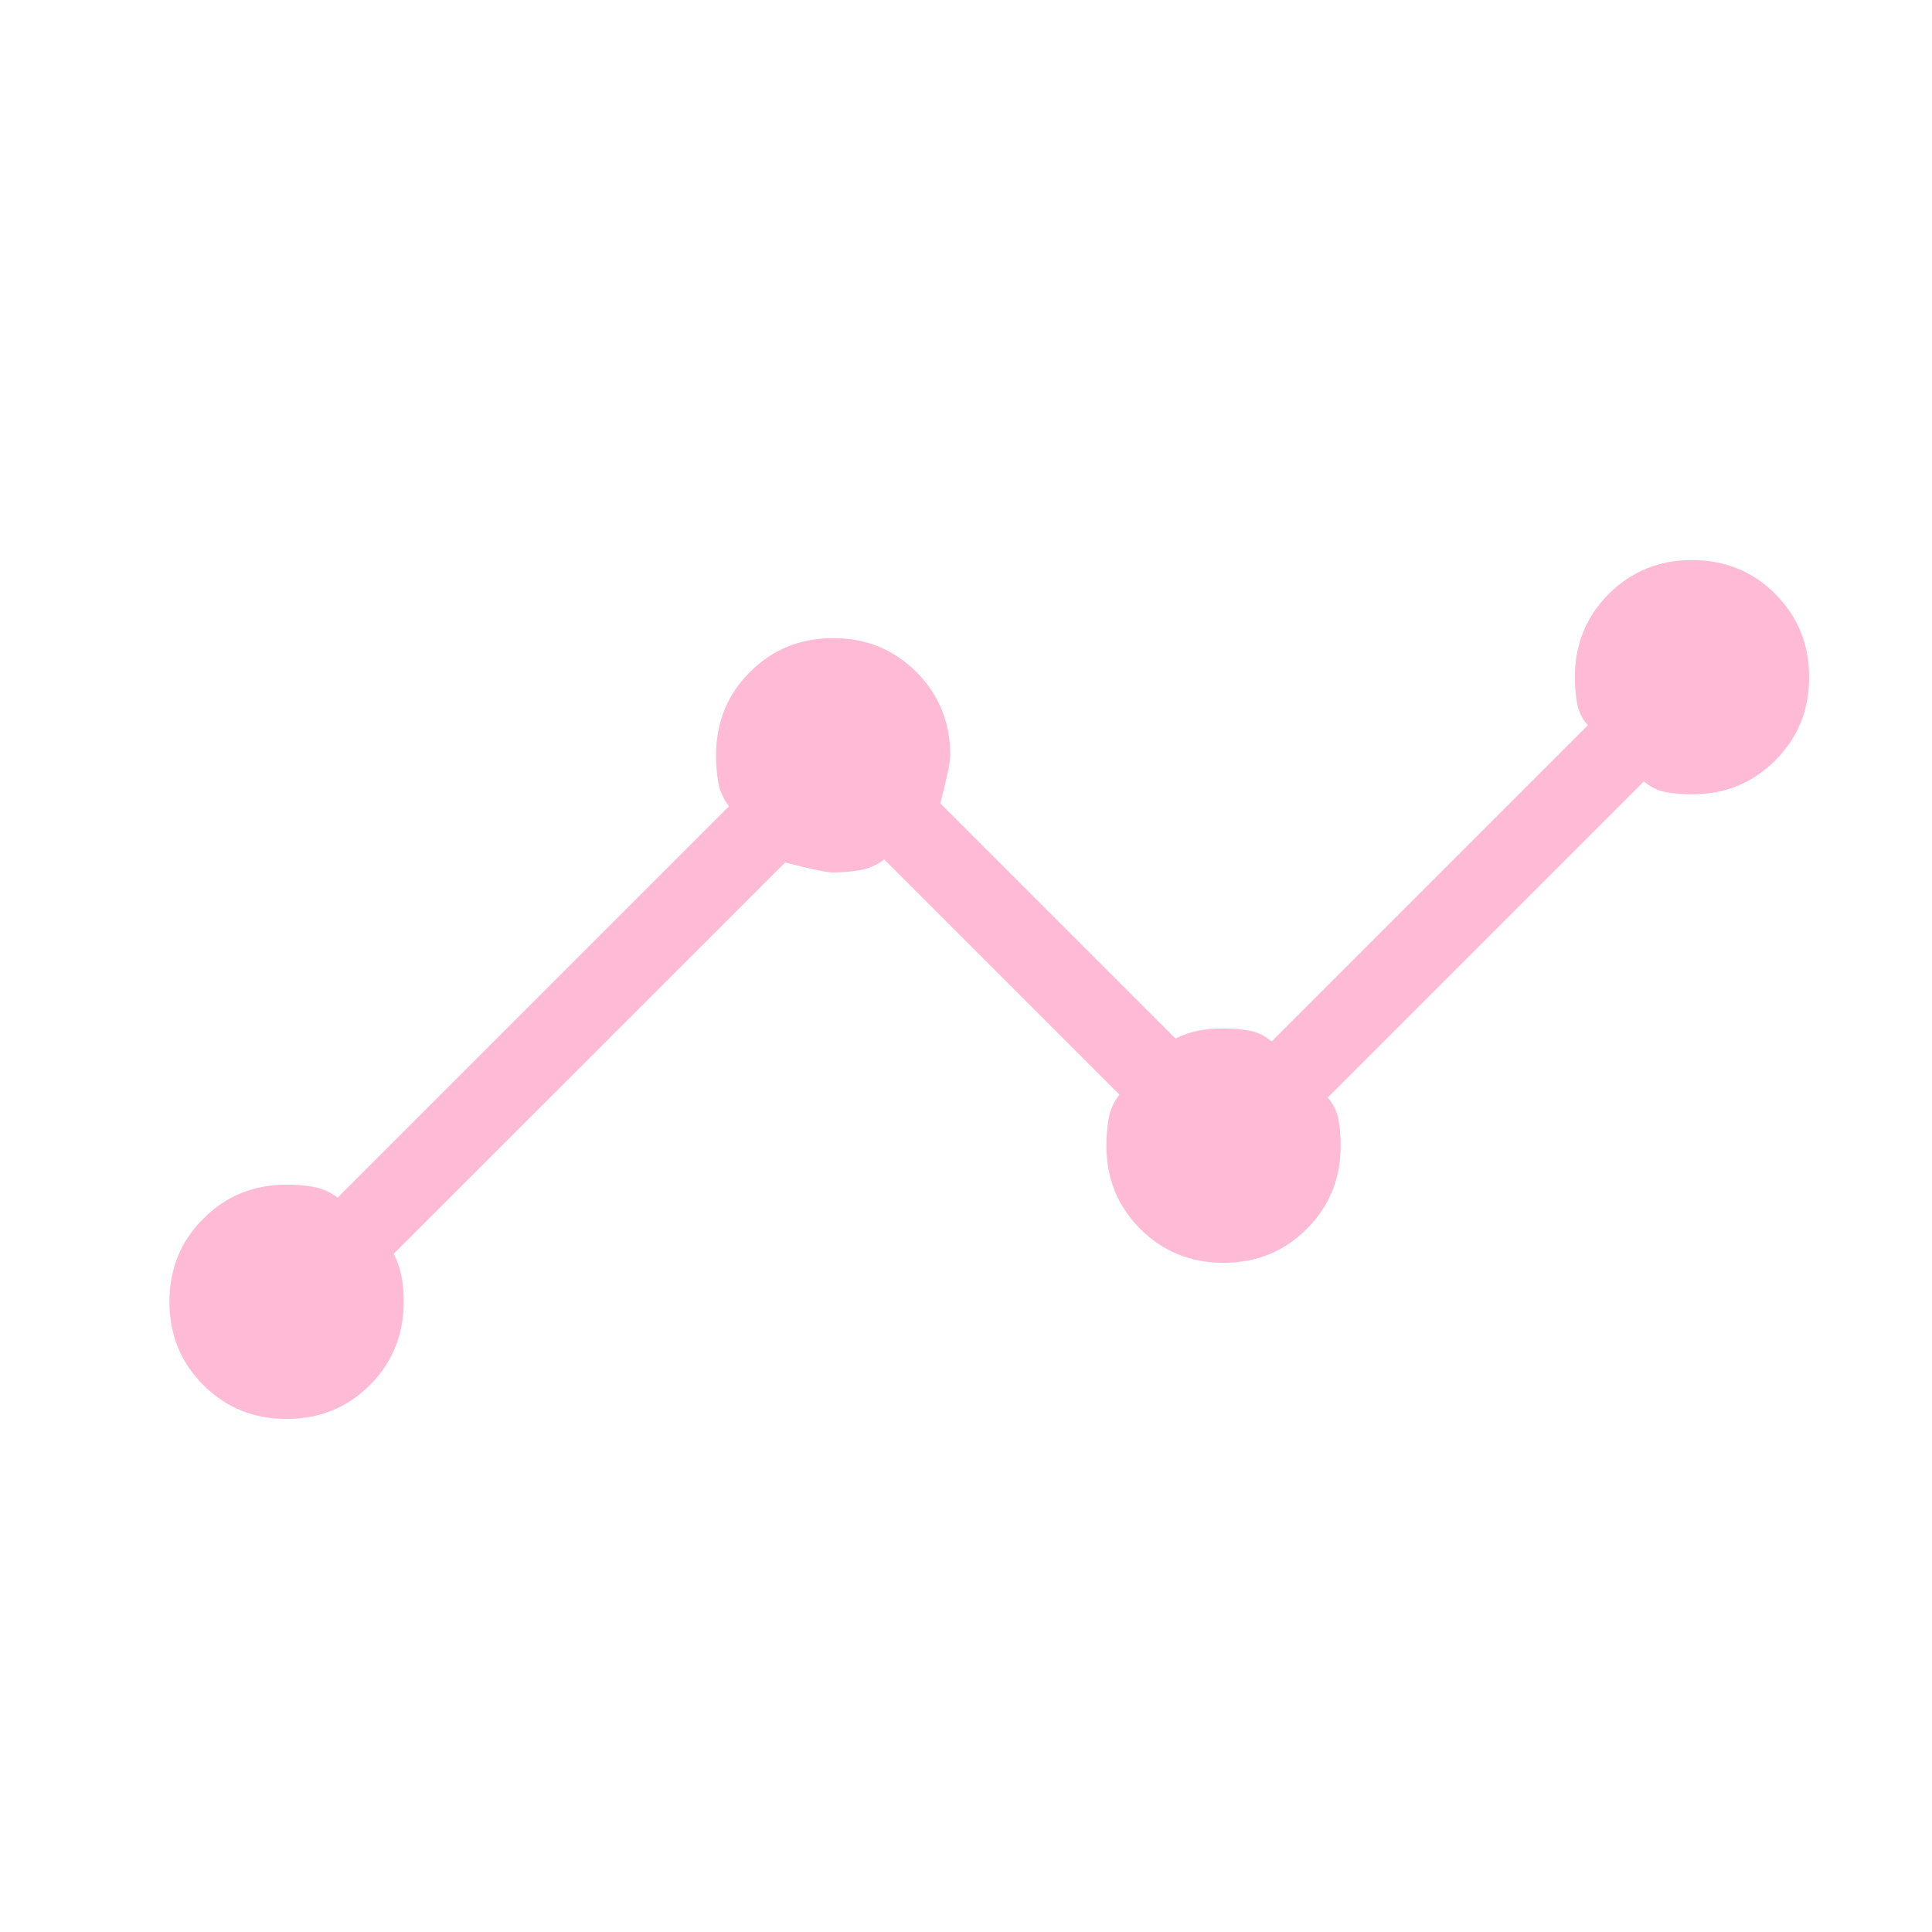 <svg width="27" height="27" viewBox="0 0 27 27" fill="none" xmlns="http://www.w3.org/2000/svg">
<path d="M4.005 19.83C3.545 19.83 3.157 19.672 2.842 19.357C2.526 19.041 2.368 18.653 2.368 18.193C2.368 17.733 2.526 17.345 2.842 17.03C3.157 16.714 3.545 16.556 4.005 16.556C4.142 16.556 4.269 16.567 4.386 16.588C4.503 16.609 4.614 16.659 4.718 16.737L10.187 11.268C10.109 11.163 10.059 11.053 10.038 10.936C10.017 10.819 10.007 10.692 10.007 10.555C10.007 10.095 10.164 9.707 10.48 9.392C10.795 9.076 11.183 8.918 11.643 8.918C12.104 8.918 12.491 9.076 12.807 9.392C13.122 9.707 13.28 10.095 13.28 10.555C13.28 10.647 13.234 10.871 13.141 11.227L16.427 14.513C16.532 14.462 16.636 14.427 16.739 14.405C16.842 14.384 16.962 14.374 17.099 14.374C17.236 14.374 17.36 14.384 17.469 14.405C17.579 14.427 17.68 14.476 17.771 14.555L22.19 10.136C22.111 10.045 22.062 9.944 22.041 9.834C22.02 9.724 22.009 9.601 22.009 9.464C22.009 9.004 22.167 8.616 22.483 8.3C22.798 7.985 23.186 7.827 23.646 7.827C24.106 7.827 24.494 7.985 24.809 8.3C25.125 8.616 25.283 9.004 25.283 9.464C25.283 9.924 25.125 10.312 24.809 10.627C24.494 10.943 24.106 11.101 23.646 11.101C23.509 11.101 23.385 11.09 23.276 11.069C23.166 11.048 23.065 10.998 22.974 10.92L18.555 15.339C18.634 15.43 18.683 15.53 18.704 15.64C18.725 15.75 18.736 15.874 18.736 16.011C18.736 16.471 18.578 16.859 18.262 17.174C17.947 17.49 17.559 17.648 17.099 17.648C16.639 17.648 16.251 17.49 15.935 17.174C15.62 16.859 15.462 16.471 15.462 16.011C15.462 15.874 15.473 15.747 15.494 15.63C15.515 15.513 15.565 15.402 15.643 15.297L12.357 12.011C12.252 12.09 12.141 12.139 12.024 12.16C11.907 12.181 11.78 12.192 11.643 12.192C11.551 12.192 11.327 12.146 10.972 12.053L5.503 17.521C5.554 17.626 5.589 17.73 5.611 17.833C5.631 17.936 5.642 18.056 5.642 18.193C5.642 18.653 5.484 19.041 5.169 19.357C4.853 19.672 4.465 19.83 4.005 19.83Z" fill="#FFBAD5"/>
</svg>
